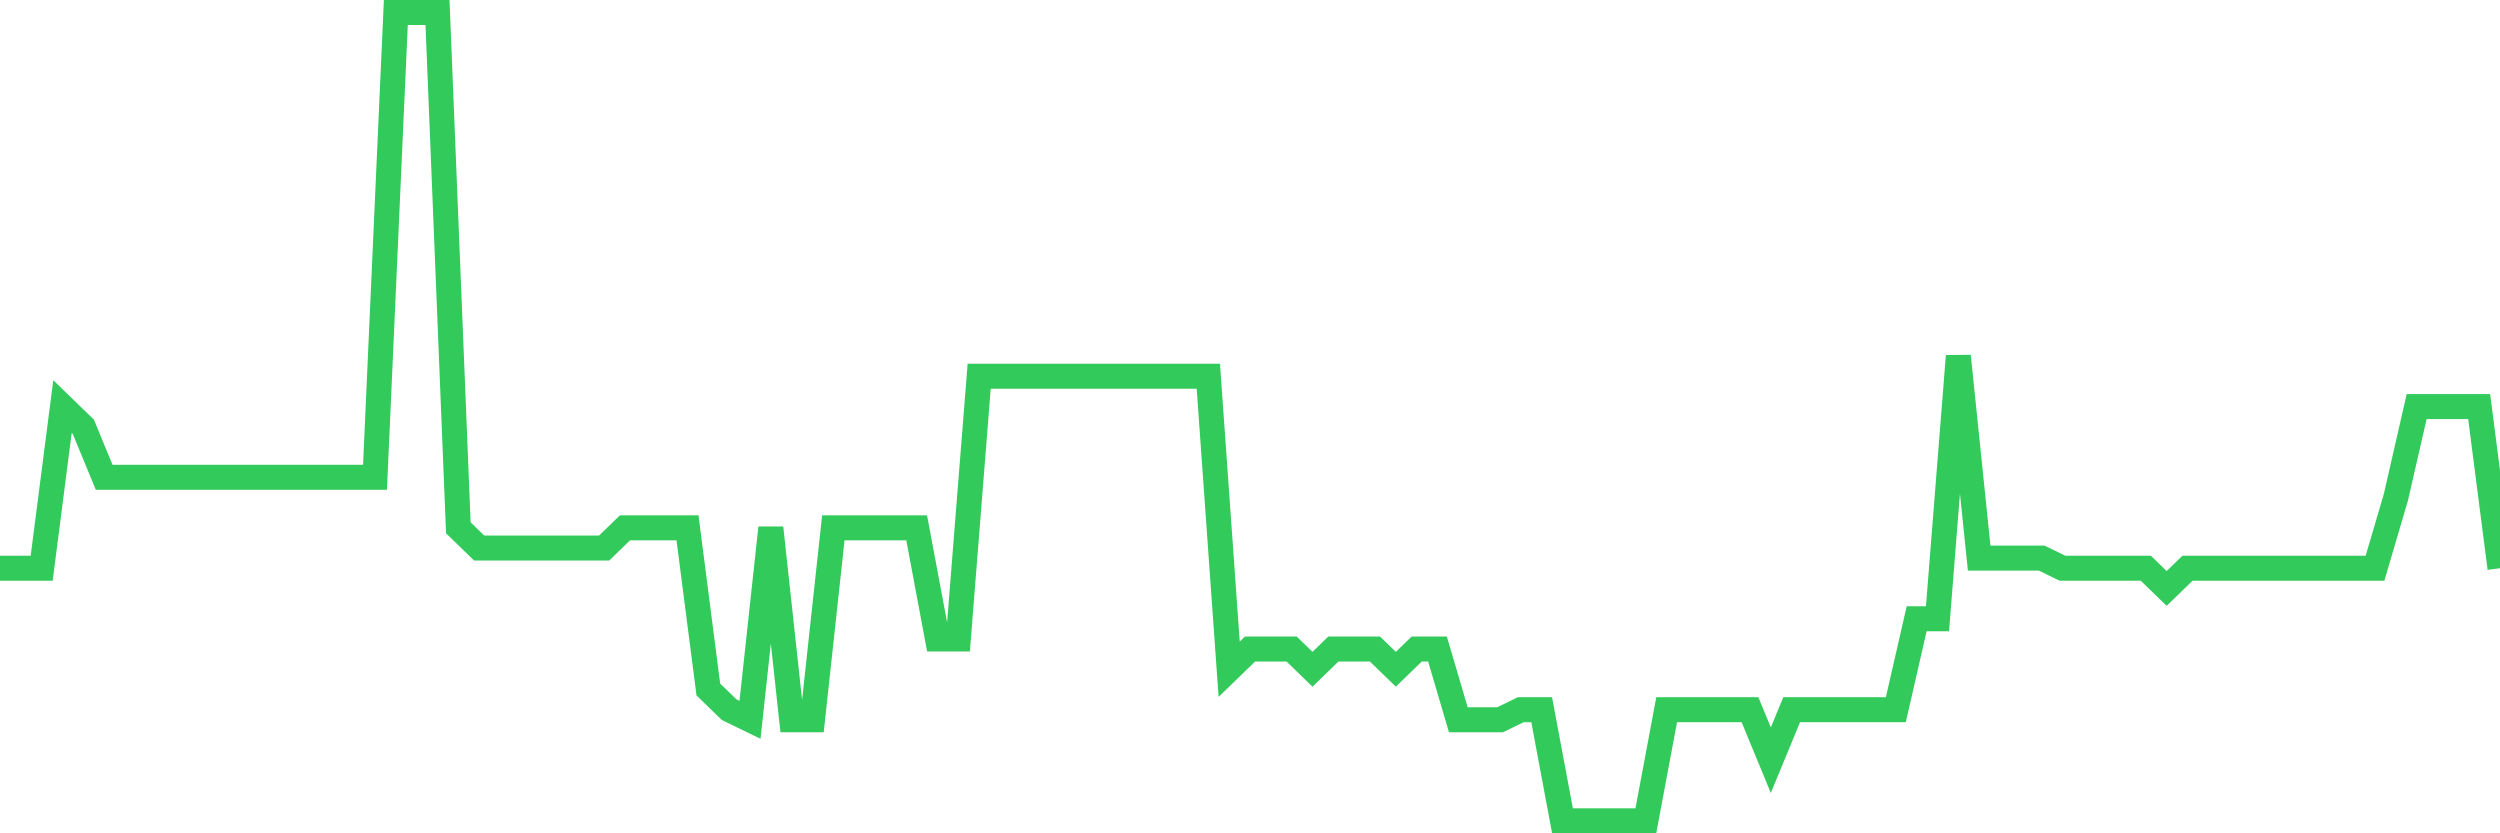 <svg
  xmlns="http://www.w3.org/2000/svg"
  xmlns:xlink="http://www.w3.org/1999/xlink"
  width="120"
  height="40"
  viewBox="0 0 120 40"
  preserveAspectRatio="none"
>
  <polyline
    points="0,27.275 1,27.275 2,27.275 3,19.515 4,20.485 5,22.91 6,22.91 7,22.91 8,22.91 9,22.91 10,22.91 11,22.91 12,22.91 13,22.91 14,22.91 15,22.91 16,22.91 17,22.91 18,22.91 19,0.6 20,0.6 21,0.6 22,25.335 23,26.305 24,26.305 25,26.305 26,26.305 27,26.305 28,26.305 29,26.305 30,25.335 31,25.335 32,25.335 33,25.335 34,33.095 35,34.065 36,34.55 37,25.335 38,34.55 39,34.55 40,25.335 41,25.335 42,25.335 43,25.335 44,25.335 45,30.67 46,30.67 47,18.06 48,18.06 49,18.06 50,18.06 51,18.06 52,18.06 53,18.06 54,18.06 55,18.06 56,18.06 57,18.06 58,18.06 59,32.125 60,31.155 61,31.155 62,31.155 63,32.125 64,31.155 65,31.155 66,31.155 67,32.125 68,31.155 69,31.155 70,34.55 71,34.55 72,34.55 73,34.065 74,34.065 75,39.4 76,39.4 77,39.4 78,39.4 79,39.4 80,34.065 81,34.065 82,34.065 83,34.065 84,34.065 85,36.49 86,34.065 87,34.065 88,34.065 89,34.065 90,34.065 91,34.065 92,29.7 93,29.7 94,17.09 95,26.79 96,26.79 97,26.79 98,26.79 99,27.275 100,27.275 101,27.275 102,27.275 103,27.275 104,28.245 105,27.275 106,27.275 107,27.275 108,27.275 109,27.275 110,27.275 111,27.275 112,27.275 113,27.275 114,27.275 115,23.88 116,19.515 117,19.515 118,19.515 119,19.515 120,27.275"
    fill="none"
    stroke="#32ca5b"
    stroke-width="1.2"
  >
  </polyline>
</svg>